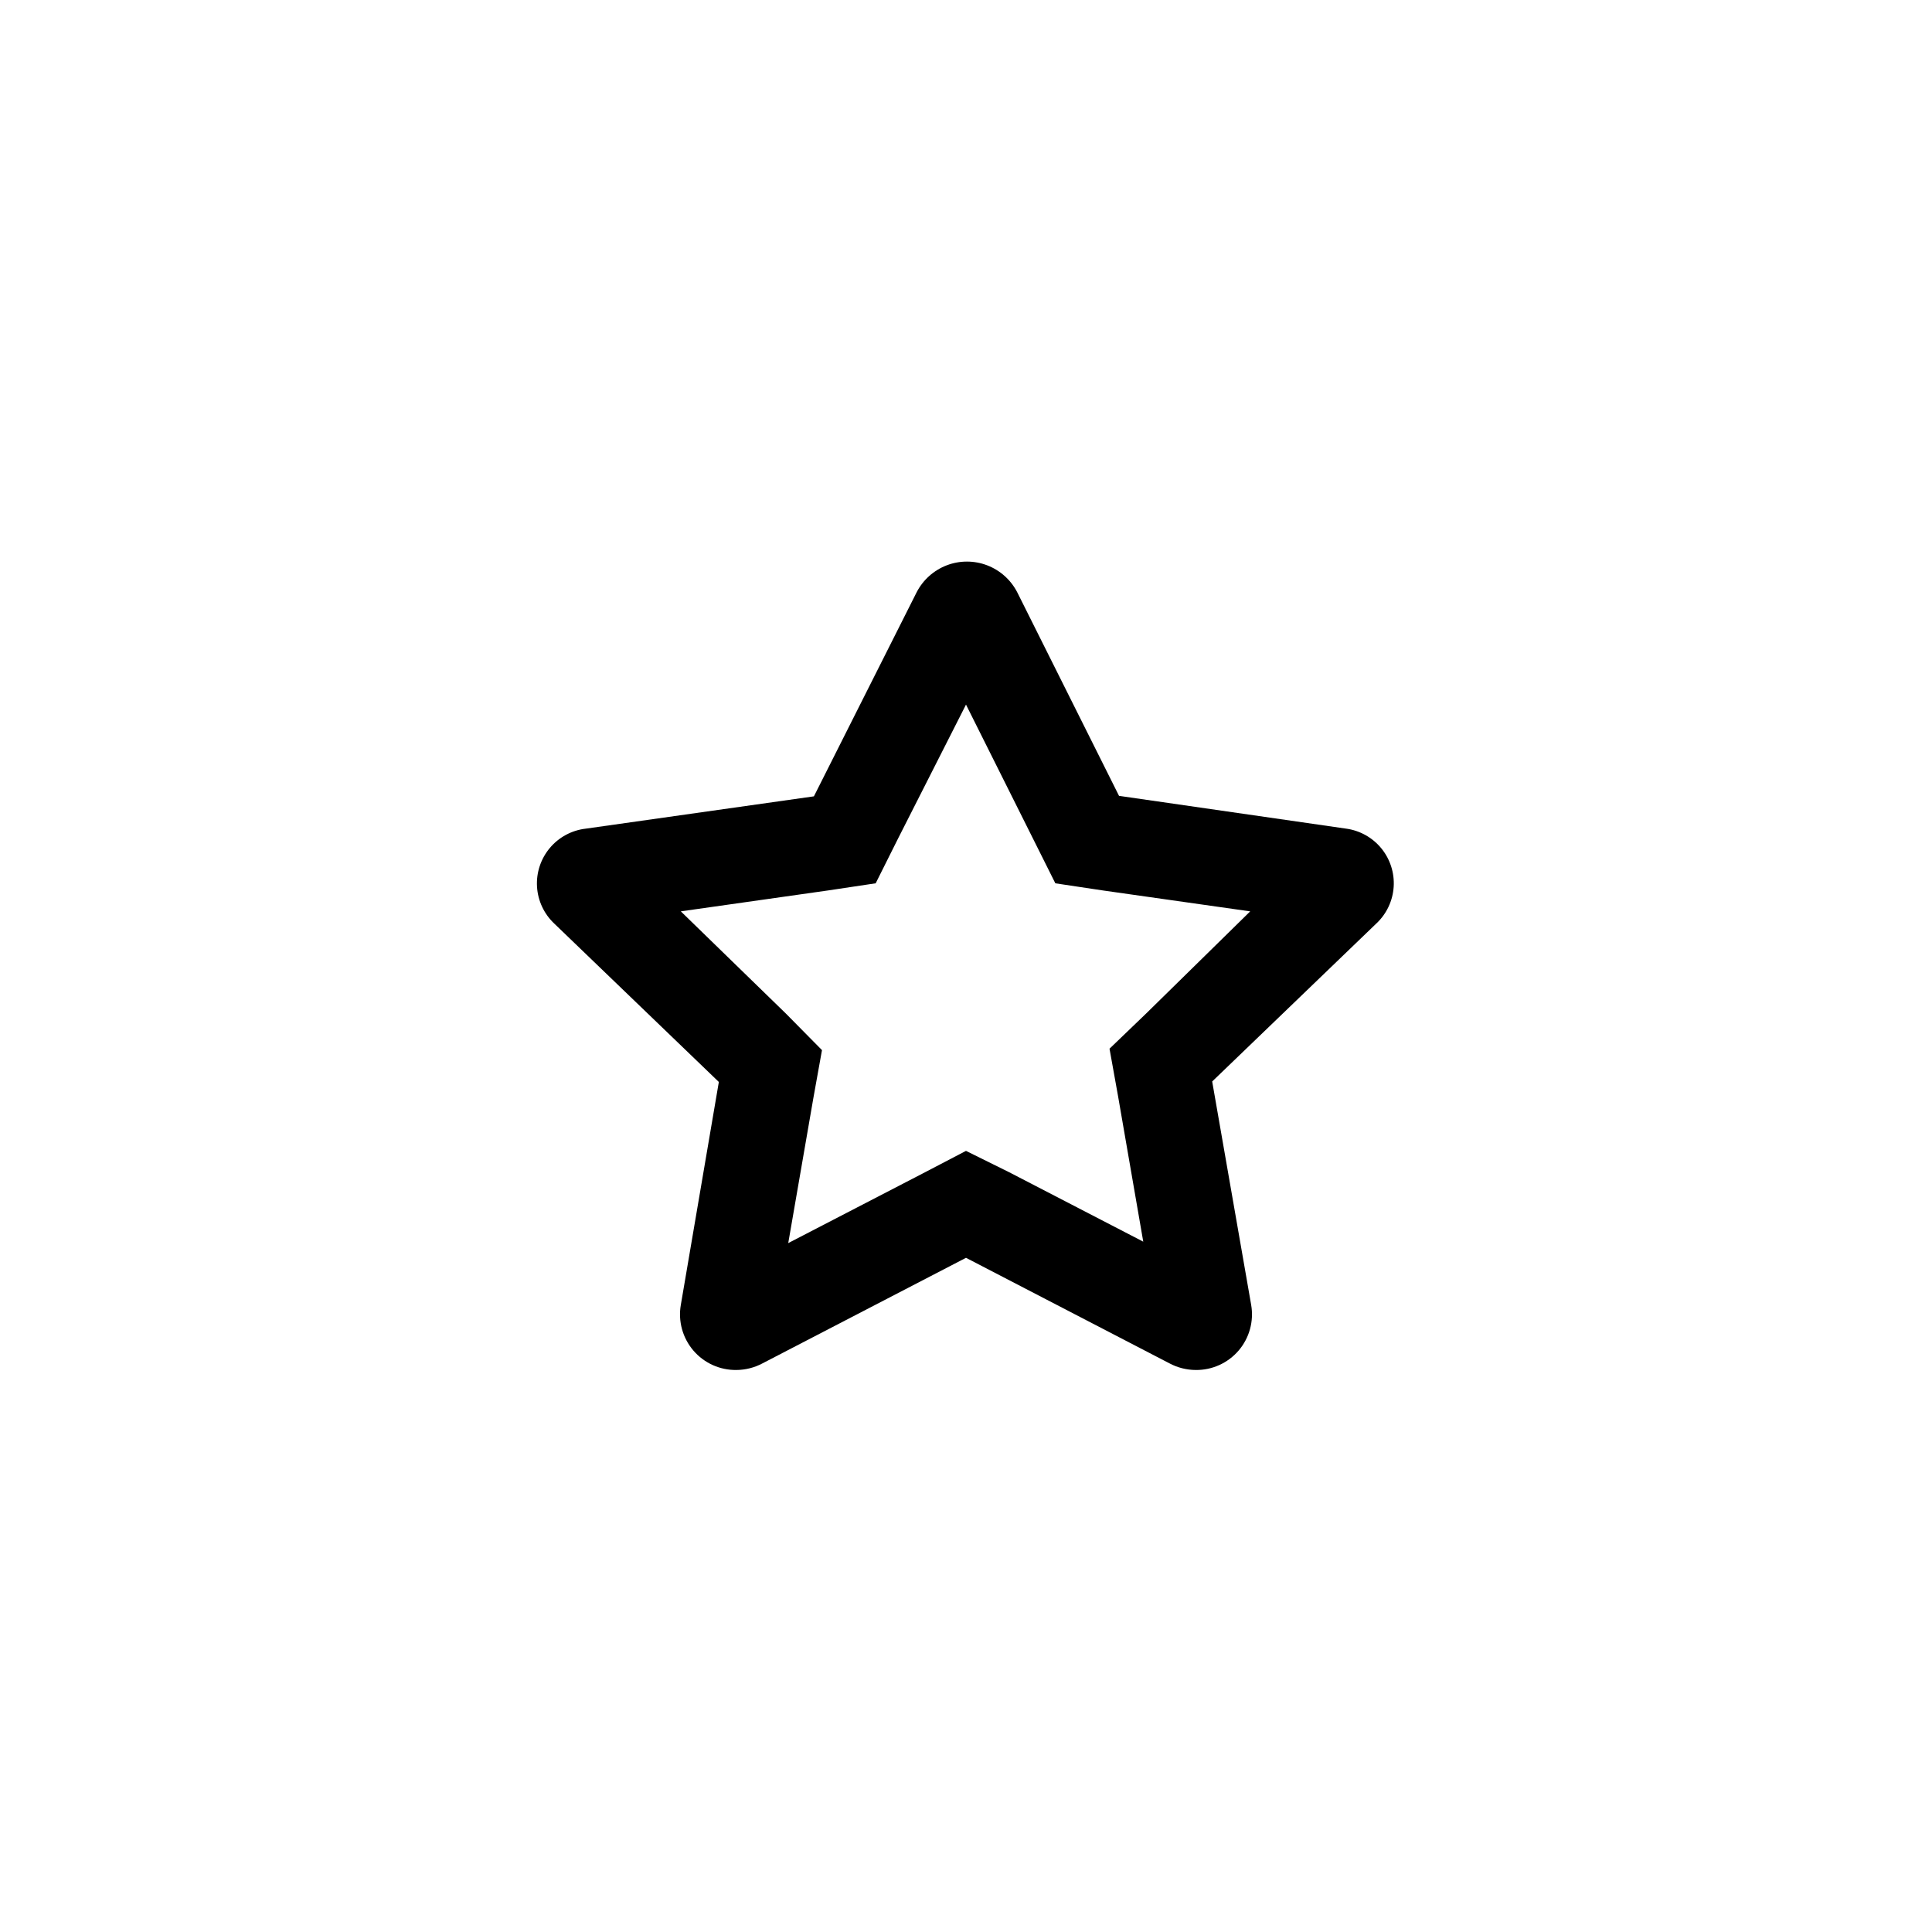 <?xml version="1.0" encoding="UTF-8"?>
<!-- Uploaded to: SVG Repo, www.svgrepo.com, Generator: SVG Repo Mixer Tools -->
<svg fill="#000000" width="800px" height="800px" version="1.1" viewBox="144 144 512 512" xmlns="http://www.w3.org/2000/svg">
 <path d="m500.76 363.6-60.207-8.691-26.953-53.906c-1.684-3.297-4.527-5.856-7.981-7.184-3.457-1.324-7.281-1.324-10.738 0-3.457 1.328-6.301 3.887-7.984 7.184l-27.203 54.035-60.457 8.562c-3.719 0.426-7.129 2.262-9.531 5.125-2.402 2.867-3.617 6.543-3.391 10.277 0.227 3.731 1.875 7.234 4.606 9.789l43.578 41.941-10.074 59.07c-0.75 4.324 0.465 8.758 3.316 12.094 2.848 3.336 7.035 5.227 11.422 5.164 2.418-0.02 4.793-0.625 6.926-1.766l53.91-27.961 53.906 27.961c2.133 1.141 4.508 1.746 6.926 1.766 4.387 0.062 8.574-1.828 11.426-5.164 2.848-3.336 4.062-7.769 3.312-12.094l-10.328-59.199 43.578-41.941v0.004c2.672-2.539 4.289-5.996 4.519-9.676 0.23-3.68-0.938-7.309-3.269-10.164-2.332-2.856-5.66-4.719-9.309-5.227zm-53.027 48.996-9.699 9.32 2.266 12.594 6.676 38.543-35.52-18.391-11.457-5.668-11.586 6.047-35.52 18.391 6.676-38.543 2.266-12.594-9.574-9.699-27.836-27.078 39.047-5.543 12.594-1.891 5.918-11.84 18.016-35.516 17.758 35.52 5.918 11.84 12.594 1.891 39.047 5.543z"/>
</svg>